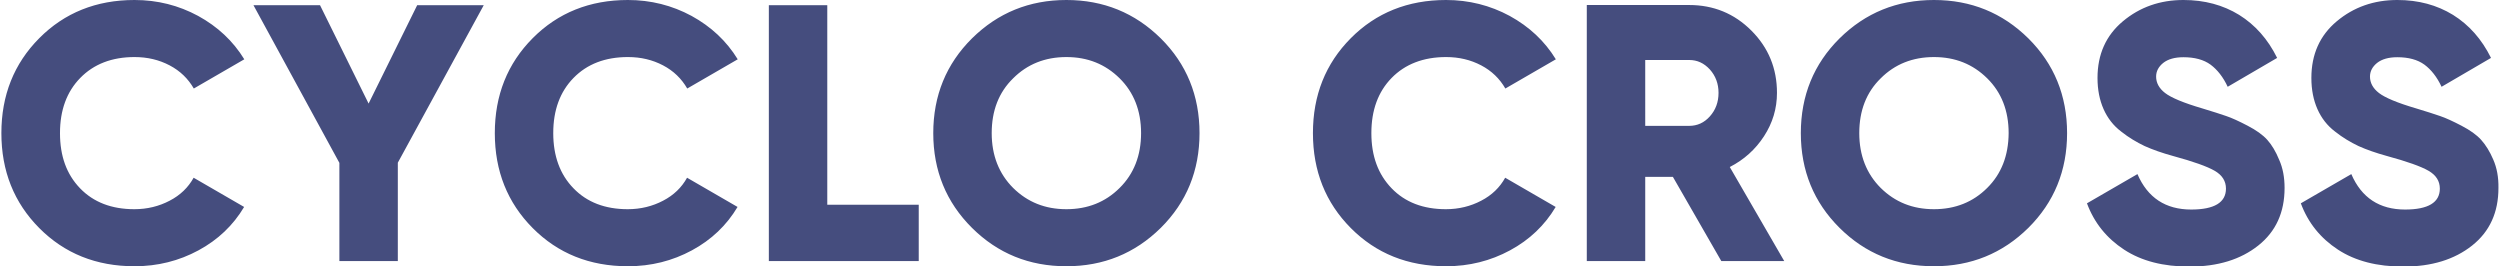 <?xml version="1.0" encoding="utf-8"?>
<!-- Generator: Adobe Illustrator 28.0.0, SVG Export Plug-In . SVG Version: 6.00 Build 0)  -->
<svg version="1.1" id="レイヤー_1" xmlns="http://www.w3.org/2000/svg" xmlns:xlink="http://www.w3.org/1999/xlink" x="0px"
	 y="0px" viewBox="0 0 1446 154" style="enable-background:new 0 0 1446 154;" xml:space="preserve">
<style type="text/css">
	.st0{fill:#454D7E;}
</style>
<g>
	<g>
		<path class="st0" d="M77.8,33c7.5,0,14.2,1.6,20.3,4.8c6.1,3.2,10.7,7.7,14,13.4l29.2-16.9c-6.5-10.6-15.4-18.9-26.7-25.1
			C103.3,3.1,91.1,0,77.8,0C55.7,0,37.3,7.4,22.7,22.1C8.1,36.8,0.8,55.1,0.8,77c0,21.9,7.3,40.2,21.9,54.9
			c14.6,14.7,33,22.1,55.1,22.1c13.4,0,25.7-3.1,37-9.2c11.3-6.1,20.1-14.5,26.4-25.1l-29.2-16.9c-3.1,5.6-7.7,10.1-13.9,13.3
			c-6.1,3.2-12.9,4.9-20.4,4.9c-13.1,0-23.6-4-31.4-12.1S34.7,90.3,34.7,77c0-13.3,3.9-23.9,11.7-31.9S64.7,33,77.8,33z M213.2,59.9
			L185.1,3h-38.5l49.7,91.2V151h33.8V94.1L279.8,3h-38.5L213.2,59.9z M363.2,33c7.5,0,14.2,1.6,20.3,4.8c6.1,3.2,10.7,7.7,14,13.4
			l29.2-16.9c-6.5-10.6-15.4-18.9-26.7-25.1C388.7,3.1,376.4,0,363.2,0c-22.1,0-40.5,7.4-55.1,22.1c-14.6,14.7-21.9,33-21.9,54.9
			c0,21.9,7.3,40.2,21.9,54.9c14.6,14.7,33,22.1,55.1,22.1c13.4,0,25.7-3.1,37-9.2c11.3-6.1,20.1-14.5,26.4-25.1l-29.2-16.9
			c-3.1,5.6-7.7,10.1-13.9,13.3c-6.1,3.2-12.9,4.9-20.4,4.9c-13.1,0-23.6-4-31.4-12.1c-7.8-8-11.7-18.7-11.7-31.9
			c0-13.3,3.9-23.9,11.7-31.9C339.6,37,350.1,33,363.2,33z M478.5,3h-33.8V151h86.7v-32.6h-52.9V3z M616.8,0
			c-21.4,0-39.6,7.4-54.6,22.2C547.3,37,539.8,55.3,539.8,77c0,21.7,7.5,40,22.4,54.8c14.9,14.8,33.1,22.2,54.6,22.2
			c21.4,0,39.6-7.4,54.6-22.2c14.9-14.8,22.4-33.1,22.4-54.8c0-21.7-7.5-40-22.4-54.8C656.4,7.4,638.2,0,616.8,0z M647.6,108.7
			c-8.2,8.2-18.5,12.3-30.8,12.3s-22.5-4.1-30.8-12.3c-8.2-8.2-12.4-18.8-12.4-31.7c0-13,4.1-23.6,12.4-31.7
			c8.2-8.2,18.5-12.3,30.8-12.3s22.5,4.1,30.8,12.3C655.8,53.4,660,64,660,77C660,90,655.8,100.6,647.6,108.7z M836.4,33
			c7.5,0,14.2,1.6,20.3,4.8c6.1,3.2,10.7,7.7,14,13.4l29.2-16.9c-6.5-10.6-15.4-18.9-26.7-25.1C861.9,3.1,849.6,0,836.4,0
			c-22.1,0-40.5,7.4-55.1,22.1c-14.6,14.7-21.9,33-21.9,54.9c0,21.9,7.3,40.2,21.9,54.9c14.6,14.7,33,22.1,55.1,22.1
			c13.4,0,25.7-3.1,37-9.2c11.3-6.1,20.1-14.5,26.4-25.1l-29.2-16.9c-3.1,5.6-7.7,10.1-13.9,13.3c-6.1,3.2-12.9,4.9-20.4,4.9
			c-13.1,0-23.6-4-31.4-12.1S793.2,90.3,793.2,77c0-13.3,3.9-23.9,11.7-31.9S823.3,33,836.4,33z M1020.3,78.8c5-7.7,7.5-16,7.5-25.1
			c0-14.1-4.9-26.1-14.8-36c-9.9-9.9-21.9-14.8-36-14.8h-59.2V151h33.8v-48.7h16l28,48.7h36.4l-31.5-54.4
			C1008.7,92.4,1015.3,86.5,1020.3,78.8z M989,67.3c-3.3,3.7-7.3,5.5-12,5.5h-25.4V34.7h25.4c4.7,0,8.6,1.8,12,5.5
			c3.3,3.7,5,8.2,5,13.5C994,59.1,992.3,63.6,989,67.3z M1118.6,0c-21.4,0-39.6,7.4-54.6,22.2c-14.9,14.8-22.4,33.1-22.4,54.8
			c0,21.7,7.5,40,22.4,54.8c14.9,14.8,33.1,22.2,54.6,22.2c21.4,0,39.6-7.4,54.6-22.2c14.9-14.8,22.4-33.1,22.4-54.8
			c0-21.7-7.5-40-22.4-54.8C1158.2,7.4,1140,0,1118.6,0z M1149.4,108.7c-8.2,8.2-18.5,12.3-30.8,12.3c-12.3,0-22.5-4.1-30.8-12.3
			c-8.2-8.2-12.4-18.8-12.4-31.7c0-13,4.1-23.6,12.4-31.7c8.2-8.2,18.5-12.3,30.8-12.3c12.3,0,22.5,4.1,30.8,12.3
			c8.3,8.2,12.4,18.8,12.4,31.7C1161.7,90,1157.6,100.6,1149.4,108.7z M1311.4,80.9c-2.6-2.9-6.4-5.6-11.4-8.2
			c-5-2.6-9.1-4.5-12.4-5.6c-3.2-1.1-7.8-2.6-13.8-4.4c-10.9-3.2-18-6.2-21.5-8.9c-3.5-2.7-5.2-5.9-5.2-9.5c0-3.1,1.4-5.7,4.1-7.9
			c2.8-2.2,6.7-3.3,11.7-3.3c6.5,0,11.7,1.4,15.7,4.3c3.9,2.9,7.3,7.2,9.9,12.8l28.6-16.7c-5.4-10.9-12.7-19.1-22-24.9
			c-9.3-5.7-20-8.6-32.2-8.6c-13.5,0-25.2,4.1-35,12.3c-9.8,8.2-14.7,19.1-14.7,32.8c0,6.8,1.2,12.8,3.5,18c2.3,5.2,5.7,9.6,10.2,13
			c4.4,3.5,9,6.2,13.6,8.4c4.7,2.1,10.1,4,16.3,5.7c11.8,3.2,19.9,6.1,24.2,8.6c4.3,2.5,6.5,5.9,6.5,10.3c0,8-6.7,12.1-20.1,12.1
			c-14.8,0-25.2-6.8-31.1-20.5l-29.2,16.9c4.2,11.3,11.4,20.2,21.5,26.8c10.1,6.6,22.7,9.8,37.8,9.8c16.4,0,29.6-4.1,39.8-12.2
			c10.2-8.1,15.2-19.2,15.2-33.3c0-6.1-1-11.5-3.1-16.2C1316.3,87.6,1314,83.8,1311.4,80.9z M1442.1,92.3c-2-4.7-4.4-8.5-7-11.4
			c-2.6-2.9-6.4-5.6-11.4-8.2c-5-2.6-9.1-4.5-12.4-5.6c-3.2-1.1-7.8-2.6-13.8-4.4c-10.9-3.2-18-6.2-21.5-8.9
			c-3.5-2.7-5.2-5.9-5.2-9.5c0-3.1,1.4-5.7,4.1-7.9c2.8-2.2,6.7-3.3,11.7-3.3c6.5,0,11.7,1.4,15.7,4.3c3.9,2.9,7.3,7.2,9.9,12.8
			l28.6-16.7c-5.4-10.9-12.7-19.1-22-24.9c-9.3-5.7-20-8.6-32.2-8.6c-13.5,0-25.2,4.1-35,12.3c-9.8,8.2-14.7,19.1-14.7,32.8
			c0,6.8,1.2,12.8,3.5,18c2.3,5.2,5.7,9.6,10.2,13c4.4,3.5,9,6.2,13.6,8.4c4.7,2.1,10.1,4,16.3,5.7c11.8,3.2,19.9,6.1,24.2,8.6
			c4.3,2.5,6.5,5.9,6.5,10.3c0,8-6.7,12.1-20.1,12.1c-14.8,0-25.2-6.8-31.1-20.5l-29.2,16.9c4.2,11.3,11.4,20.2,21.5,26.8
			c10.1,6.6,22.7,9.8,37.8,9.8c16.4,0,29.6-4.1,39.8-12.2c10.2-8.1,15.2-19.2,15.2-33.3C1445.2,102.5,1444.2,97.1,1442.1,92.3z"/>
	</g>
</g>
</svg>
